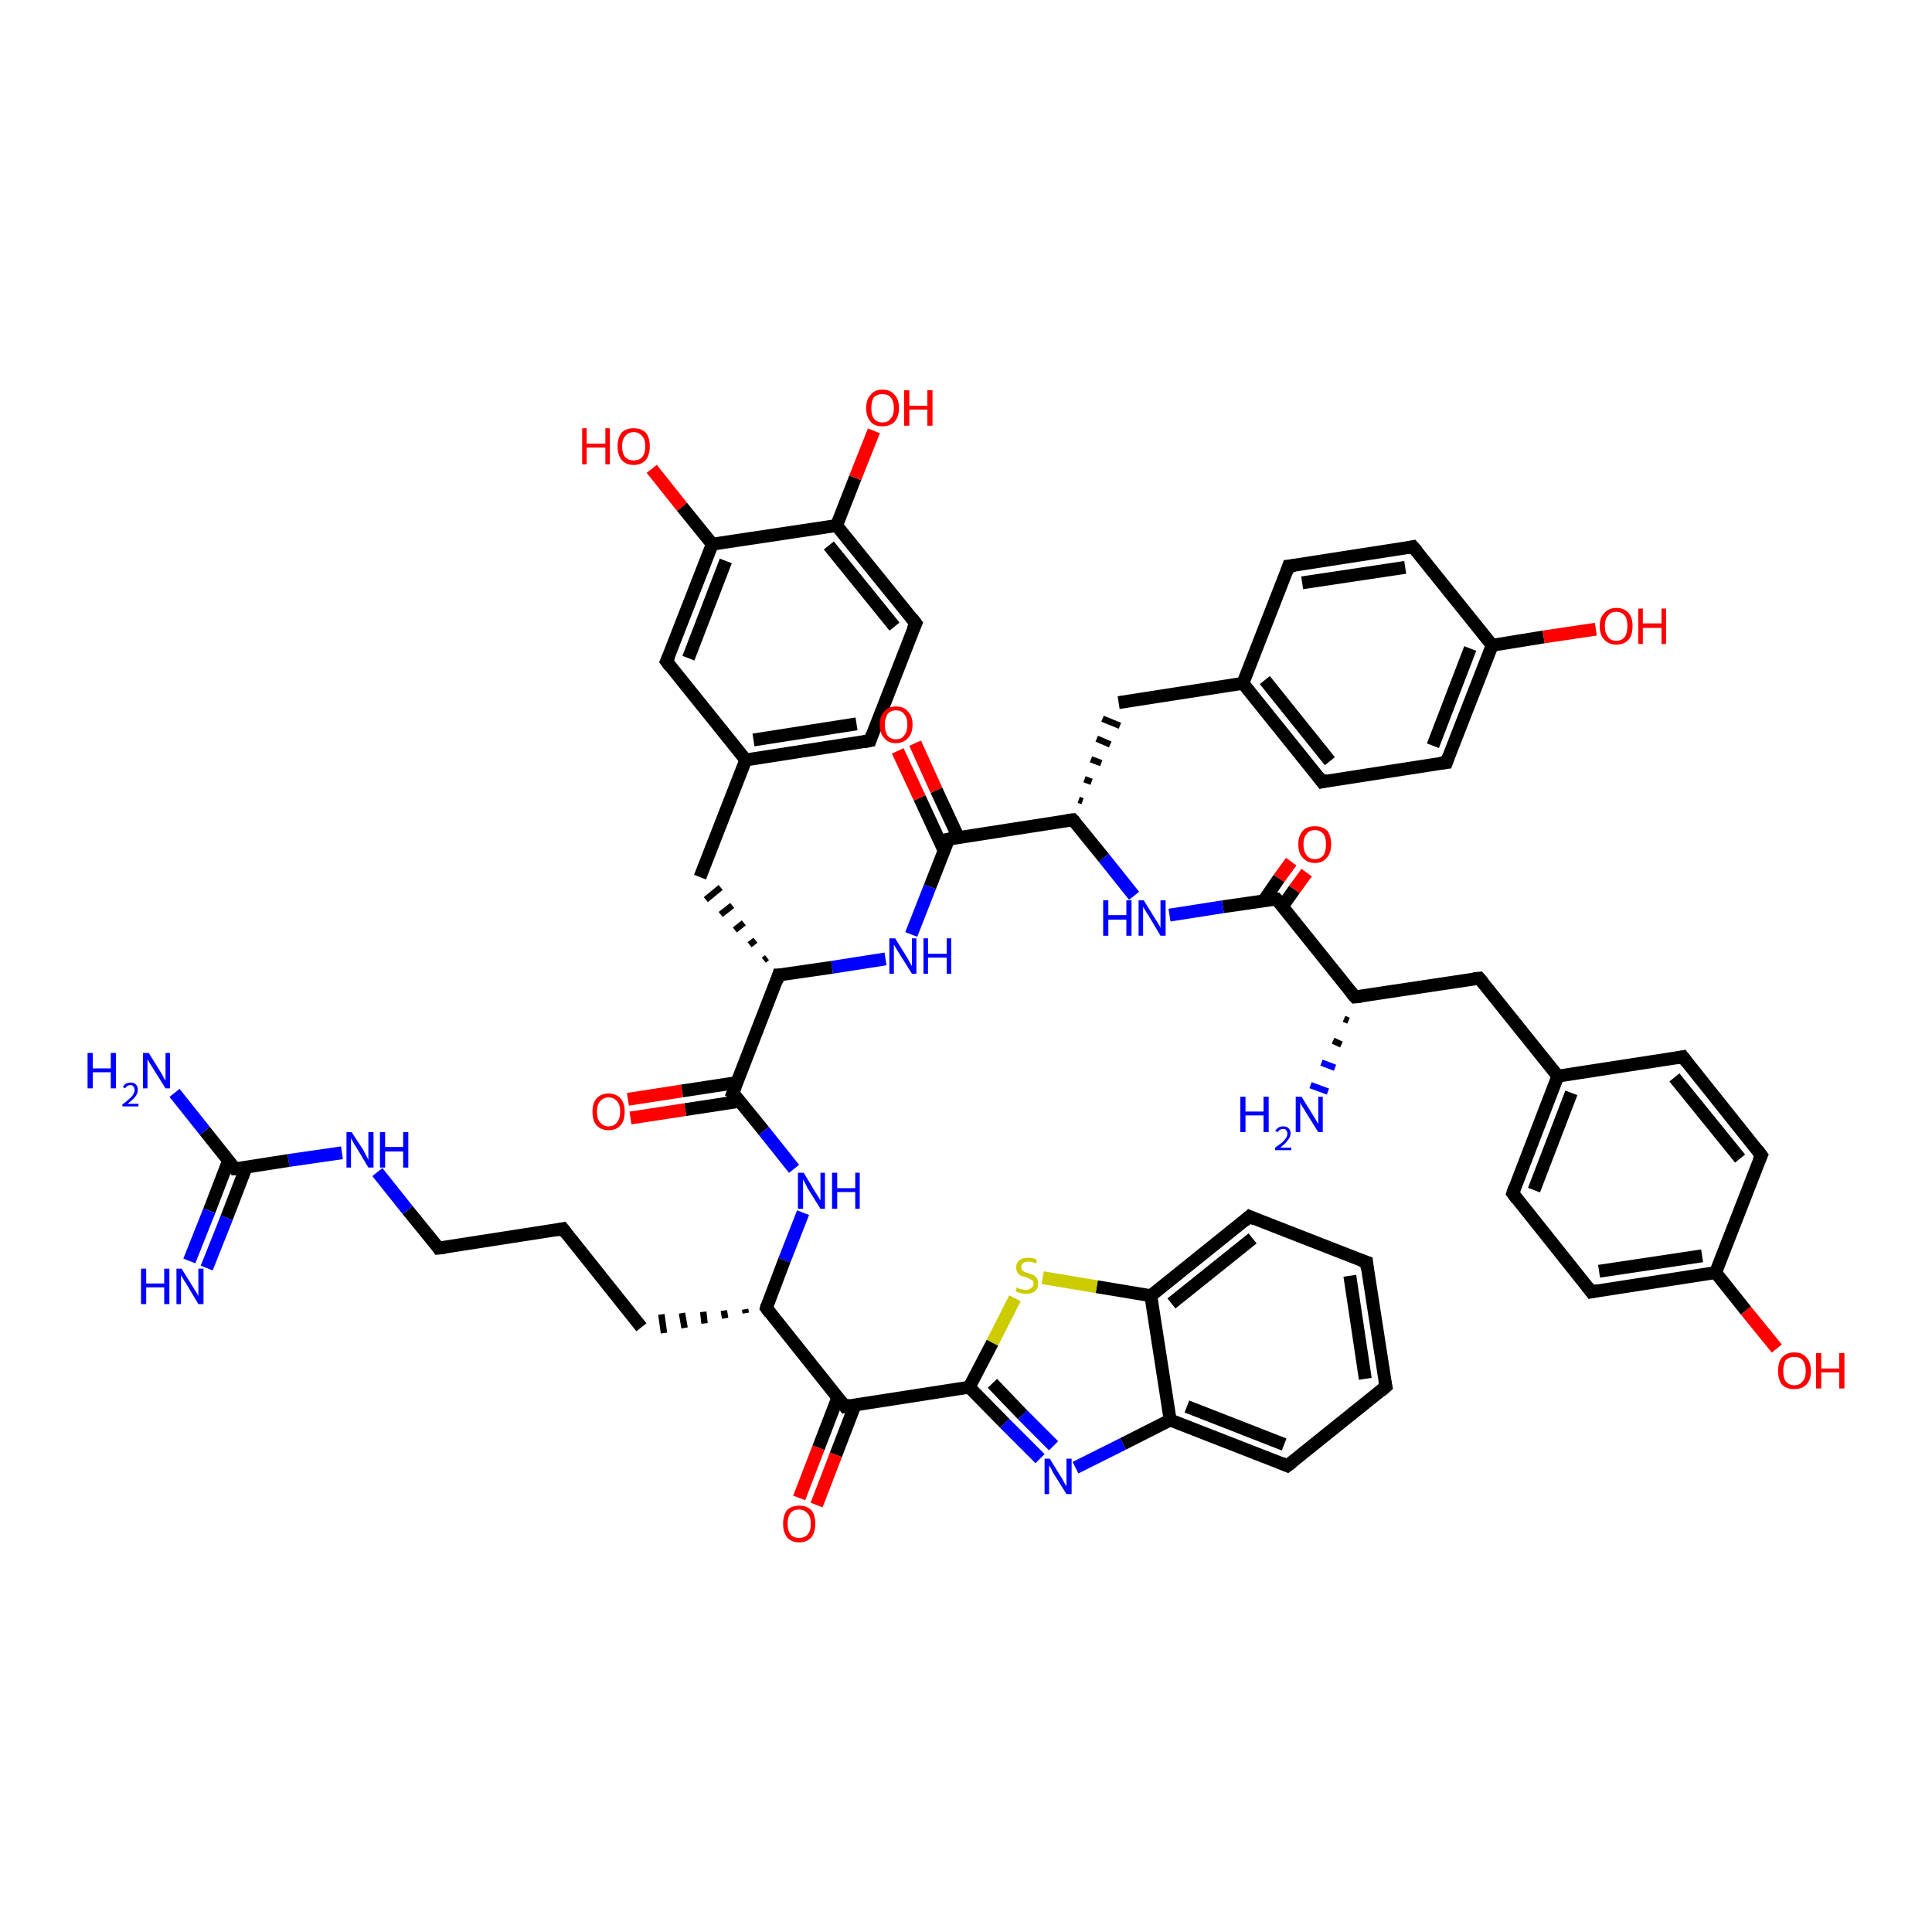 <?xml version='1.0' encoding='iso-8859-1'?>
<svg version='1.1' baseProfile='full'
              xmlns='http://www.w3.org/2000/svg'
                      xmlns:rdkit='http://www.rdkit.org/xml'
                      xmlns:xlink='http://www.w3.org/1999/xlink'
                  xml:space='preserve'
width='300px' height='300px' viewBox='0 0 300 300'>
<!-- END OF HEADER -->
<rect style='opacity:1.0;fill:#FFFFFF;stroke:none' width='300.0' height='300.0' x='0.0' y='0.0'> </rect>
<path class='bond-0 atom-1 atom-0' d='M 209.4,158.5 L 208.7,158.2' style='fill:none;fill-rule:evenodd;stroke:#000000;stroke-width:1.0px;stroke-linecap:butt;stroke-linejoin:miter;stroke-opacity:1' />
<path class='bond-0 atom-1 atom-0' d='M 208.3,162.2 L 207.0,161.6' style='fill:none;fill-rule:evenodd;stroke:#000000;stroke-width:1.0px;stroke-linecap:butt;stroke-linejoin:miter;stroke-opacity:1' />
<path class='bond-0 atom-1 atom-0' d='M 207.3,165.8 L 205.2,165.0' style='fill:none;fill-rule:evenodd;stroke:#0000FF;stroke-width:1.0px;stroke-linecap:butt;stroke-linejoin:miter;stroke-opacity:1' />
<path class='bond-0 atom-1 atom-0' d='M 206.2,169.5 L 203.5,168.5' style='fill:none;fill-rule:evenodd;stroke:#0000FF;stroke-width:1.0px;stroke-linecap:butt;stroke-linejoin:miter;stroke-opacity:1' />
<path class='bond-1 atom-1 atom-2' d='M 210.4,154.8 L 229.7,151.9' style='fill:none;fill-rule:evenodd;stroke:#000000;stroke-width:2.0px;stroke-linecap:butt;stroke-linejoin:miter;stroke-opacity:1' />
<path class='bond-2 atom-2 atom-3' d='M 229.7,151.9 L 241.9,167.1' style='fill:none;fill-rule:evenodd;stroke:#000000;stroke-width:2.0px;stroke-linecap:butt;stroke-linejoin:miter;stroke-opacity:1' />
<path class='bond-3 atom-3 atom-4' d='M 241.9,167.1 L 234.9,185.3' style='fill:none;fill-rule:evenodd;stroke:#000000;stroke-width:2.0px;stroke-linecap:butt;stroke-linejoin:miter;stroke-opacity:1' />
<path class='bond-3 atom-3 atom-4' d='M 244.0,169.7 L 238.2,184.8' style='fill:none;fill-rule:evenodd;stroke:#000000;stroke-width:2.0px;stroke-linecap:butt;stroke-linejoin:miter;stroke-opacity:1' />
<path class='bond-4 atom-4 atom-5' d='M 234.9,185.3 L 247.1,200.6' style='fill:none;fill-rule:evenodd;stroke:#000000;stroke-width:2.0px;stroke-linecap:butt;stroke-linejoin:miter;stroke-opacity:1' />
<path class='bond-5 atom-5 atom-6' d='M 247.1,200.6 L 266.4,197.6' style='fill:none;fill-rule:evenodd;stroke:#000000;stroke-width:2.0px;stroke-linecap:butt;stroke-linejoin:miter;stroke-opacity:1' />
<path class='bond-5 atom-5 atom-6' d='M 248.3,197.4 L 264.3,195.0' style='fill:none;fill-rule:evenodd;stroke:#000000;stroke-width:2.0px;stroke-linecap:butt;stroke-linejoin:miter;stroke-opacity:1' />
<path class='bond-6 atom-6 atom-7' d='M 266.4,197.6 L 271.1,203.5' style='fill:none;fill-rule:evenodd;stroke:#000000;stroke-width:2.0px;stroke-linecap:butt;stroke-linejoin:miter;stroke-opacity:1' />
<path class='bond-6 atom-6 atom-7' d='M 271.1,203.5 L 275.9,209.4' style='fill:none;fill-rule:evenodd;stroke:#FF0000;stroke-width:2.0px;stroke-linecap:butt;stroke-linejoin:miter;stroke-opacity:1' />
<path class='bond-7 atom-6 atom-8' d='M 266.4,197.6 L 273.5,179.4' style='fill:none;fill-rule:evenodd;stroke:#000000;stroke-width:2.0px;stroke-linecap:butt;stroke-linejoin:miter;stroke-opacity:1' />
<path class='bond-8 atom-8 atom-9' d='M 273.5,179.4 L 261.3,164.1' style='fill:none;fill-rule:evenodd;stroke:#000000;stroke-width:2.0px;stroke-linecap:butt;stroke-linejoin:miter;stroke-opacity:1' />
<path class='bond-8 atom-8 atom-9' d='M 270.2,179.9 L 260.0,167.3' style='fill:none;fill-rule:evenodd;stroke:#000000;stroke-width:2.0px;stroke-linecap:butt;stroke-linejoin:miter;stroke-opacity:1' />
<path class='bond-9 atom-1 atom-10' d='M 210.4,154.8 L 198.2,139.6' style='fill:none;fill-rule:evenodd;stroke:#000000;stroke-width:2.0px;stroke-linecap:butt;stroke-linejoin:miter;stroke-opacity:1' />
<path class='bond-10 atom-10 atom-11' d='M 199.1,140.8 L 201.0,138.1' style='fill:none;fill-rule:evenodd;stroke:#000000;stroke-width:2.0px;stroke-linecap:butt;stroke-linejoin:miter;stroke-opacity:1' />
<path class='bond-10 atom-10 atom-11' d='M 201.0,138.1 L 202.9,135.5' style='fill:none;fill-rule:evenodd;stroke:#FF0000;stroke-width:2.0px;stroke-linecap:butt;stroke-linejoin:miter;stroke-opacity:1' />
<path class='bond-10 atom-10 atom-11' d='M 196.2,139.9 L 198.6,136.4' style='fill:none;fill-rule:evenodd;stroke:#000000;stroke-width:2.0px;stroke-linecap:butt;stroke-linejoin:miter;stroke-opacity:1' />
<path class='bond-10 atom-10 atom-11' d='M 198.6,136.4 L 200.5,133.8' style='fill:none;fill-rule:evenodd;stroke:#FF0000;stroke-width:2.0px;stroke-linecap:butt;stroke-linejoin:miter;stroke-opacity:1' />
<path class='bond-11 atom-10 atom-12' d='M 198.2,139.6 L 189.9,140.8' style='fill:none;fill-rule:evenodd;stroke:#000000;stroke-width:2.0px;stroke-linecap:butt;stroke-linejoin:miter;stroke-opacity:1' />
<path class='bond-11 atom-10 atom-12' d='M 189.9,140.8 L 181.6,142.1' style='fill:none;fill-rule:evenodd;stroke:#0000FF;stroke-width:2.0px;stroke-linecap:butt;stroke-linejoin:miter;stroke-opacity:1' />
<path class='bond-12 atom-12 atom-13' d='M 176.1,139.1 L 171.4,133.2' style='fill:none;fill-rule:evenodd;stroke:#0000FF;stroke-width:2.0px;stroke-linecap:butt;stroke-linejoin:miter;stroke-opacity:1' />
<path class='bond-12 atom-12 atom-13' d='M 171.4,133.2 L 166.6,127.3' style='fill:none;fill-rule:evenodd;stroke:#000000;stroke-width:2.0px;stroke-linecap:butt;stroke-linejoin:miter;stroke-opacity:1' />
<path class='bond-13 atom-13 atom-14' d='M 168.1,124.4 L 167.5,124.2' style='fill:none;fill-rule:evenodd;stroke:#000000;stroke-width:1.0px;stroke-linecap:butt;stroke-linejoin:miter;stroke-opacity:1' />
<path class='bond-13 atom-13 atom-14' d='M 169.5,121.4 L 168.4,121.0' style='fill:none;fill-rule:evenodd;stroke:#000000;stroke-width:1.0px;stroke-linecap:butt;stroke-linejoin:miter;stroke-opacity:1' />
<path class='bond-13 atom-13 atom-14' d='M 171.0,118.5 L 169.4,117.9' style='fill:none;fill-rule:evenodd;stroke:#000000;stroke-width:1.0px;stroke-linecap:butt;stroke-linejoin:miter;stroke-opacity:1' />
<path class='bond-13 atom-13 atom-14' d='M 172.4,115.6 L 170.3,114.7' style='fill:none;fill-rule:evenodd;stroke:#000000;stroke-width:1.0px;stroke-linecap:butt;stroke-linejoin:miter;stroke-opacity:1' />
<path class='bond-13 atom-13 atom-14' d='M 173.9,112.7 L 171.2,111.6' style='fill:none;fill-rule:evenodd;stroke:#000000;stroke-width:1.0px;stroke-linecap:butt;stroke-linejoin:miter;stroke-opacity:1' />
<path class='bond-14 atom-14 atom-15' d='M 173.7,109.1 L 193.0,106.1' style='fill:none;fill-rule:evenodd;stroke:#000000;stroke-width:2.0px;stroke-linecap:butt;stroke-linejoin:miter;stroke-opacity:1' />
<path class='bond-15 atom-15 atom-16' d='M 193.0,106.1 L 205.3,121.4' style='fill:none;fill-rule:evenodd;stroke:#000000;stroke-width:2.0px;stroke-linecap:butt;stroke-linejoin:miter;stroke-opacity:1' />
<path class='bond-15 atom-15 atom-16' d='M 196.4,105.6 L 206.5,118.2' style='fill:none;fill-rule:evenodd;stroke:#000000;stroke-width:2.0px;stroke-linecap:butt;stroke-linejoin:miter;stroke-opacity:1' />
<path class='bond-16 atom-16 atom-17' d='M 205.3,121.4 L 224.6,118.4' style='fill:none;fill-rule:evenodd;stroke:#000000;stroke-width:2.0px;stroke-linecap:butt;stroke-linejoin:miter;stroke-opacity:1' />
<path class='bond-17 atom-17 atom-18' d='M 224.6,118.4 L 231.7,100.2' style='fill:none;fill-rule:evenodd;stroke:#000000;stroke-width:2.0px;stroke-linecap:butt;stroke-linejoin:miter;stroke-opacity:1' />
<path class='bond-17 atom-17 atom-18' d='M 222.5,115.8 L 228.3,100.7' style='fill:none;fill-rule:evenodd;stroke:#000000;stroke-width:2.0px;stroke-linecap:butt;stroke-linejoin:miter;stroke-opacity:1' />
<path class='bond-18 atom-18 atom-19' d='M 231.7,100.2 L 239.7,98.9' style='fill:none;fill-rule:evenodd;stroke:#000000;stroke-width:2.0px;stroke-linecap:butt;stroke-linejoin:miter;stroke-opacity:1' />
<path class='bond-18 atom-18 atom-19' d='M 239.7,98.9 L 247.8,97.7' style='fill:none;fill-rule:evenodd;stroke:#FF0000;stroke-width:2.0px;stroke-linecap:butt;stroke-linejoin:miter;stroke-opacity:1' />
<path class='bond-19 atom-18 atom-20' d='M 231.7,100.2 L 219.4,84.9' style='fill:none;fill-rule:evenodd;stroke:#000000;stroke-width:2.0px;stroke-linecap:butt;stroke-linejoin:miter;stroke-opacity:1' />
<path class='bond-20 atom-20 atom-21' d='M 219.4,84.9 L 200.1,87.9' style='fill:none;fill-rule:evenodd;stroke:#000000;stroke-width:2.0px;stroke-linecap:butt;stroke-linejoin:miter;stroke-opacity:1' />
<path class='bond-20 atom-20 atom-21' d='M 218.2,88.1 L 202.2,90.5' style='fill:none;fill-rule:evenodd;stroke:#000000;stroke-width:2.0px;stroke-linecap:butt;stroke-linejoin:miter;stroke-opacity:1' />
<path class='bond-21 atom-13 atom-22' d='M 166.6,127.3 L 147.3,130.3' style='fill:none;fill-rule:evenodd;stroke:#000000;stroke-width:2.0px;stroke-linecap:butt;stroke-linejoin:miter;stroke-opacity:1' />
<path class='bond-22 atom-22 atom-23' d='M 148.8,130.0 L 145.4,122.7' style='fill:none;fill-rule:evenodd;stroke:#000000;stroke-width:2.0px;stroke-linecap:butt;stroke-linejoin:miter;stroke-opacity:1' />
<path class='bond-22 atom-22 atom-23' d='M 145.4,122.7 L 142.1,115.4' style='fill:none;fill-rule:evenodd;stroke:#FF0000;stroke-width:2.0px;stroke-linecap:butt;stroke-linejoin:miter;stroke-opacity:1' />
<path class='bond-22 atom-22 atom-23' d='M 146.6,132.1 L 142.8,123.9' style='fill:none;fill-rule:evenodd;stroke:#000000;stroke-width:2.0px;stroke-linecap:butt;stroke-linejoin:miter;stroke-opacity:1' />
<path class='bond-22 atom-22 atom-23' d='M 142.8,123.9 L 139.4,116.6' style='fill:none;fill-rule:evenodd;stroke:#FF0000;stroke-width:2.0px;stroke-linecap:butt;stroke-linejoin:miter;stroke-opacity:1' />
<path class='bond-23 atom-22 atom-24' d='M 147.3,130.3 L 144.4,137.7' style='fill:none;fill-rule:evenodd;stroke:#000000;stroke-width:2.0px;stroke-linecap:butt;stroke-linejoin:miter;stroke-opacity:1' />
<path class='bond-23 atom-22 atom-24' d='M 144.4,137.7 L 141.5,145.1' style='fill:none;fill-rule:evenodd;stroke:#0000FF;stroke-width:2.0px;stroke-linecap:butt;stroke-linejoin:miter;stroke-opacity:1' />
<path class='bond-24 atom-24 atom-25' d='M 137.5,148.9 L 129.2,150.2' style='fill:none;fill-rule:evenodd;stroke:#0000FF;stroke-width:2.0px;stroke-linecap:butt;stroke-linejoin:miter;stroke-opacity:1' />
<path class='bond-24 atom-24 atom-25' d='M 129.2,150.2 L 120.9,151.4' style='fill:none;fill-rule:evenodd;stroke:#000000;stroke-width:2.0px;stroke-linecap:butt;stroke-linejoin:miter;stroke-opacity:1' />
<path class='bond-25 atom-25 atom-26' d='M 119.1,148.7 L 118.6,149.1' style='fill:none;fill-rule:evenodd;stroke:#000000;stroke-width:1.0px;stroke-linecap:butt;stroke-linejoin:miter;stroke-opacity:1' />
<path class='bond-25 atom-25 atom-26' d='M 117.3,146.0 L 116.4,146.7' style='fill:none;fill-rule:evenodd;stroke:#000000;stroke-width:1.0px;stroke-linecap:butt;stroke-linejoin:miter;stroke-opacity:1' />
<path class='bond-25 atom-25 atom-26' d='M 115.5,143.3 L 114.1,144.4' style='fill:none;fill-rule:evenodd;stroke:#000000;stroke-width:1.0px;stroke-linecap:butt;stroke-linejoin:miter;stroke-opacity:1' />
<path class='bond-25 atom-25 atom-26' d='M 113.7,140.6 L 111.9,142.0' style='fill:none;fill-rule:evenodd;stroke:#000000;stroke-width:1.0px;stroke-linecap:butt;stroke-linejoin:miter;stroke-opacity:1' />
<path class='bond-25 atom-25 atom-26' d='M 111.9,137.8 L 109.6,139.7' style='fill:none;fill-rule:evenodd;stroke:#000000;stroke-width:1.0px;stroke-linecap:butt;stroke-linejoin:miter;stroke-opacity:1' />
<path class='bond-26 atom-26 atom-27' d='M 108.7,136.2 L 115.8,118.0' style='fill:none;fill-rule:evenodd;stroke:#000000;stroke-width:2.0px;stroke-linecap:butt;stroke-linejoin:miter;stroke-opacity:1' />
<path class='bond-27 atom-27 atom-28' d='M 115.8,118.0 L 135.1,115.0' style='fill:none;fill-rule:evenodd;stroke:#000000;stroke-width:2.0px;stroke-linecap:butt;stroke-linejoin:miter;stroke-opacity:1' />
<path class='bond-27 atom-27 atom-28' d='M 117.0,114.9 L 133.0,112.4' style='fill:none;fill-rule:evenodd;stroke:#000000;stroke-width:2.0px;stroke-linecap:butt;stroke-linejoin:miter;stroke-opacity:1' />
<path class='bond-28 atom-28 atom-29' d='M 135.1,115.0 L 142.2,96.8' style='fill:none;fill-rule:evenodd;stroke:#000000;stroke-width:2.0px;stroke-linecap:butt;stroke-linejoin:miter;stroke-opacity:1' />
<path class='bond-29 atom-29 atom-30' d='M 142.2,96.8 L 129.9,81.6' style='fill:none;fill-rule:evenodd;stroke:#000000;stroke-width:2.0px;stroke-linecap:butt;stroke-linejoin:miter;stroke-opacity:1' />
<path class='bond-29 atom-29 atom-30' d='M 138.9,97.3 L 128.7,84.7' style='fill:none;fill-rule:evenodd;stroke:#000000;stroke-width:2.0px;stroke-linecap:butt;stroke-linejoin:miter;stroke-opacity:1' />
<path class='bond-30 atom-30 atom-31' d='M 129.9,81.6 L 132.8,74.2' style='fill:none;fill-rule:evenodd;stroke:#000000;stroke-width:2.0px;stroke-linecap:butt;stroke-linejoin:miter;stroke-opacity:1' />
<path class='bond-30 atom-30 atom-31' d='M 132.8,74.2 L 135.7,66.9' style='fill:none;fill-rule:evenodd;stroke:#FF0000;stroke-width:2.0px;stroke-linecap:butt;stroke-linejoin:miter;stroke-opacity:1' />
<path class='bond-31 atom-30 atom-32' d='M 129.9,81.6 L 110.6,84.5' style='fill:none;fill-rule:evenodd;stroke:#000000;stroke-width:2.0px;stroke-linecap:butt;stroke-linejoin:miter;stroke-opacity:1' />
<path class='bond-32 atom-32 atom-33' d='M 110.6,84.5 L 105.9,78.7' style='fill:none;fill-rule:evenodd;stroke:#000000;stroke-width:2.0px;stroke-linecap:butt;stroke-linejoin:miter;stroke-opacity:1' />
<path class='bond-32 atom-32 atom-33' d='M 105.9,78.7 L 101.2,72.8' style='fill:none;fill-rule:evenodd;stroke:#FF0000;stroke-width:2.0px;stroke-linecap:butt;stroke-linejoin:miter;stroke-opacity:1' />
<path class='bond-33 atom-32 atom-34' d='M 110.6,84.5 L 103.5,102.7' style='fill:none;fill-rule:evenodd;stroke:#000000;stroke-width:2.0px;stroke-linecap:butt;stroke-linejoin:miter;stroke-opacity:1' />
<path class='bond-33 atom-32 atom-34' d='M 112.7,87.1 L 106.9,102.2' style='fill:none;fill-rule:evenodd;stroke:#000000;stroke-width:2.0px;stroke-linecap:butt;stroke-linejoin:miter;stroke-opacity:1' />
<path class='bond-34 atom-25 atom-35' d='M 120.9,151.4 L 113.8,169.7' style='fill:none;fill-rule:evenodd;stroke:#000000;stroke-width:2.0px;stroke-linecap:butt;stroke-linejoin:miter;stroke-opacity:1' />
<path class='bond-35 atom-35 atom-36' d='M 114.4,168.1 L 105.9,169.4' style='fill:none;fill-rule:evenodd;stroke:#000000;stroke-width:2.0px;stroke-linecap:butt;stroke-linejoin:miter;stroke-opacity:1' />
<path class='bond-35 atom-35 atom-36' d='M 105.9,169.4 L 97.5,170.7' style='fill:none;fill-rule:evenodd;stroke:#FF0000;stroke-width:2.0px;stroke-linecap:butt;stroke-linejoin:miter;stroke-opacity:1' />
<path class='bond-35 atom-35 atom-36' d='M 114.9,171.0 L 106.4,172.3' style='fill:none;fill-rule:evenodd;stroke:#000000;stroke-width:2.0px;stroke-linecap:butt;stroke-linejoin:miter;stroke-opacity:1' />
<path class='bond-35 atom-35 atom-36' d='M 106.4,172.3 L 97.9,173.6' style='fill:none;fill-rule:evenodd;stroke:#FF0000;stroke-width:2.0px;stroke-linecap:butt;stroke-linejoin:miter;stroke-opacity:1' />
<path class='bond-36 atom-35 atom-37' d='M 113.8,169.7 L 118.6,175.6' style='fill:none;fill-rule:evenodd;stroke:#000000;stroke-width:2.0px;stroke-linecap:butt;stroke-linejoin:miter;stroke-opacity:1' />
<path class='bond-36 atom-35 atom-37' d='M 118.6,175.6 L 123.3,181.5' style='fill:none;fill-rule:evenodd;stroke:#0000FF;stroke-width:2.0px;stroke-linecap:butt;stroke-linejoin:miter;stroke-opacity:1' />
<path class='bond-37 atom-37 atom-38' d='M 124.7,188.3 L 121.8,195.7' style='fill:none;fill-rule:evenodd;stroke:#0000FF;stroke-width:2.0px;stroke-linecap:butt;stroke-linejoin:miter;stroke-opacity:1' />
<path class='bond-37 atom-37 atom-38' d='M 121.8,195.7 L 119.0,203.1' style='fill:none;fill-rule:evenodd;stroke:#000000;stroke-width:2.0px;stroke-linecap:butt;stroke-linejoin:miter;stroke-opacity:1' />
<path class='bond-38 atom-38 atom-39' d='M 115.7,203.3 L 115.8,203.9' style='fill:none;fill-rule:evenodd;stroke:#000000;stroke-width:1.0px;stroke-linecap:butt;stroke-linejoin:miter;stroke-opacity:1' />
<path class='bond-38 atom-38 atom-39' d='M 112.4,203.5 L 112.6,204.7' style='fill:none;fill-rule:evenodd;stroke:#000000;stroke-width:1.0px;stroke-linecap:butt;stroke-linejoin:miter;stroke-opacity:1' />
<path class='bond-38 atom-38 atom-39' d='M 109.2,203.7 L 109.4,205.5' style='fill:none;fill-rule:evenodd;stroke:#000000;stroke-width:1.0px;stroke-linecap:butt;stroke-linejoin:miter;stroke-opacity:1' />
<path class='bond-38 atom-38 atom-39' d='M 105.9,203.9 L 106.3,206.2' style='fill:none;fill-rule:evenodd;stroke:#000000;stroke-width:1.0px;stroke-linecap:butt;stroke-linejoin:miter;stroke-opacity:1' />
<path class='bond-38 atom-38 atom-39' d='M 102.7,204.1 L 103.1,207.0' style='fill:none;fill-rule:evenodd;stroke:#000000;stroke-width:1.0px;stroke-linecap:butt;stroke-linejoin:miter;stroke-opacity:1' />
<path class='bond-39 atom-39 atom-40' d='M 99.6,206.1 L 87.4,190.8' style='fill:none;fill-rule:evenodd;stroke:#000000;stroke-width:2.0px;stroke-linecap:butt;stroke-linejoin:miter;stroke-opacity:1' />
<path class='bond-40 atom-40 atom-41' d='M 87.4,190.8 L 68.1,193.8' style='fill:none;fill-rule:evenodd;stroke:#000000;stroke-width:2.0px;stroke-linecap:butt;stroke-linejoin:miter;stroke-opacity:1' />
<path class='bond-41 atom-41 atom-42' d='M 68.1,193.8 L 63.3,187.9' style='fill:none;fill-rule:evenodd;stroke:#000000;stroke-width:2.0px;stroke-linecap:butt;stroke-linejoin:miter;stroke-opacity:1' />
<path class='bond-41 atom-41 atom-42' d='M 63.3,187.9 L 58.6,182.0' style='fill:none;fill-rule:evenodd;stroke:#0000FF;stroke-width:2.0px;stroke-linecap:butt;stroke-linejoin:miter;stroke-opacity:1' />
<path class='bond-42 atom-42 atom-43' d='M 53.1,179.0 L 44.8,180.2' style='fill:none;fill-rule:evenodd;stroke:#0000FF;stroke-width:2.0px;stroke-linecap:butt;stroke-linejoin:miter;stroke-opacity:1' />
<path class='bond-42 atom-42 atom-43' d='M 44.8,180.2 L 36.5,181.5' style='fill:none;fill-rule:evenodd;stroke:#000000;stroke-width:2.0px;stroke-linecap:butt;stroke-linejoin:miter;stroke-opacity:1' />
<path class='bond-43 atom-43 atom-44' d='M 36.5,181.5 L 31.8,175.6' style='fill:none;fill-rule:evenodd;stroke:#000000;stroke-width:2.0px;stroke-linecap:butt;stroke-linejoin:miter;stroke-opacity:1' />
<path class='bond-43 atom-43 atom-44' d='M 31.8,175.6 L 27.1,169.7' style='fill:none;fill-rule:evenodd;stroke:#0000FF;stroke-width:2.0px;stroke-linecap:butt;stroke-linejoin:miter;stroke-opacity:1' />
<path class='bond-44 atom-43 atom-45' d='M 35.5,180.2 L 32.5,188.0' style='fill:none;fill-rule:evenodd;stroke:#000000;stroke-width:2.0px;stroke-linecap:butt;stroke-linejoin:miter;stroke-opacity:1' />
<path class='bond-44 atom-43 atom-45' d='M 32.5,188.0 L 29.4,195.8' style='fill:none;fill-rule:evenodd;stroke:#0000FF;stroke-width:2.0px;stroke-linecap:butt;stroke-linejoin:miter;stroke-opacity:1' />
<path class='bond-44 atom-43 atom-45' d='M 38.2,181.3 L 35.2,189.1' style='fill:none;fill-rule:evenodd;stroke:#000000;stroke-width:2.0px;stroke-linecap:butt;stroke-linejoin:miter;stroke-opacity:1' />
<path class='bond-44 atom-43 atom-45' d='M 35.2,189.1 L 32.1,196.9' style='fill:none;fill-rule:evenodd;stroke:#0000FF;stroke-width:2.0px;stroke-linecap:butt;stroke-linejoin:miter;stroke-opacity:1' />
<path class='bond-45 atom-38 atom-46' d='M 119.0,203.1 L 131.2,218.4' style='fill:none;fill-rule:evenodd;stroke:#000000;stroke-width:2.0px;stroke-linecap:butt;stroke-linejoin:miter;stroke-opacity:1' />
<path class='bond-46 atom-46 atom-47' d='M 130.1,217.0 L 127.1,224.8' style='fill:none;fill-rule:evenodd;stroke:#000000;stroke-width:2.0px;stroke-linecap:butt;stroke-linejoin:miter;stroke-opacity:1' />
<path class='bond-46 atom-46 atom-47' d='M 127.1,224.8 L 124.1,232.6' style='fill:none;fill-rule:evenodd;stroke:#FF0000;stroke-width:2.0px;stroke-linecap:butt;stroke-linejoin:miter;stroke-opacity:1' />
<path class='bond-46 atom-46 atom-47' d='M 132.8,218.1 L 129.8,225.9' style='fill:none;fill-rule:evenodd;stroke:#000000;stroke-width:2.0px;stroke-linecap:butt;stroke-linejoin:miter;stroke-opacity:1' />
<path class='bond-46 atom-46 atom-47' d='M 129.8,225.9 L 126.8,233.7' style='fill:none;fill-rule:evenodd;stroke:#FF0000;stroke-width:2.0px;stroke-linecap:butt;stroke-linejoin:miter;stroke-opacity:1' />
<path class='bond-47 atom-46 atom-48' d='M 131.2,218.4 L 150.5,215.4' style='fill:none;fill-rule:evenodd;stroke:#000000;stroke-width:2.0px;stroke-linecap:butt;stroke-linejoin:miter;stroke-opacity:1' />
<path class='bond-48 atom-48 atom-49' d='M 150.5,215.4 L 156.0,221.0' style='fill:none;fill-rule:evenodd;stroke:#000000;stroke-width:2.0px;stroke-linecap:butt;stroke-linejoin:miter;stroke-opacity:1' />
<path class='bond-48 atom-48 atom-49' d='M 156.0,221.0 L 161.5,226.5' style='fill:none;fill-rule:evenodd;stroke:#0000FF;stroke-width:2.0px;stroke-linecap:butt;stroke-linejoin:miter;stroke-opacity:1' />
<path class='bond-48 atom-48 atom-49' d='M 154.1,214.8 L 158.8,219.7' style='fill:none;fill-rule:evenodd;stroke:#000000;stroke-width:2.0px;stroke-linecap:butt;stroke-linejoin:miter;stroke-opacity:1' />
<path class='bond-48 atom-48 atom-49' d='M 158.8,219.7 L 163.6,224.5' style='fill:none;fill-rule:evenodd;stroke:#0000FF;stroke-width:2.0px;stroke-linecap:butt;stroke-linejoin:miter;stroke-opacity:1' />
<path class='bond-49 atom-49 atom-50' d='M 167.0,227.9 L 174.4,224.2' style='fill:none;fill-rule:evenodd;stroke:#0000FF;stroke-width:2.0px;stroke-linecap:butt;stroke-linejoin:miter;stroke-opacity:1' />
<path class='bond-49 atom-49 atom-50' d='M 174.4,224.2 L 181.7,220.5' style='fill:none;fill-rule:evenodd;stroke:#000000;stroke-width:2.0px;stroke-linecap:butt;stroke-linejoin:miter;stroke-opacity:1' />
<path class='bond-50 atom-50 atom-51' d='M 181.7,220.5 L 199.9,227.6' style='fill:none;fill-rule:evenodd;stroke:#000000;stroke-width:2.0px;stroke-linecap:butt;stroke-linejoin:miter;stroke-opacity:1' />
<path class='bond-50 atom-50 atom-51' d='M 184.3,218.4 L 199.4,224.3' style='fill:none;fill-rule:evenodd;stroke:#000000;stroke-width:2.0px;stroke-linecap:butt;stroke-linejoin:miter;stroke-opacity:1' />
<path class='bond-51 atom-51 atom-52' d='M 199.9,227.6 L 215.2,215.3' style='fill:none;fill-rule:evenodd;stroke:#000000;stroke-width:2.0px;stroke-linecap:butt;stroke-linejoin:miter;stroke-opacity:1' />
<path class='bond-52 atom-52 atom-53' d='M 215.2,215.3 L 212.2,196.0' style='fill:none;fill-rule:evenodd;stroke:#000000;stroke-width:2.0px;stroke-linecap:butt;stroke-linejoin:miter;stroke-opacity:1' />
<path class='bond-52 atom-52 atom-53' d='M 212.0,214.1 L 209.6,198.1' style='fill:none;fill-rule:evenodd;stroke:#000000;stroke-width:2.0px;stroke-linecap:butt;stroke-linejoin:miter;stroke-opacity:1' />
<path class='bond-53 atom-53 atom-54' d='M 212.2,196.0 L 194.0,188.9' style='fill:none;fill-rule:evenodd;stroke:#000000;stroke-width:2.0px;stroke-linecap:butt;stroke-linejoin:miter;stroke-opacity:1' />
<path class='bond-54 atom-54 atom-55' d='M 194.0,188.9 L 178.7,201.2' style='fill:none;fill-rule:evenodd;stroke:#000000;stroke-width:2.0px;stroke-linecap:butt;stroke-linejoin:miter;stroke-opacity:1' />
<path class='bond-54 atom-54 atom-55' d='M 194.5,192.3 L 181.9,202.4' style='fill:none;fill-rule:evenodd;stroke:#000000;stroke-width:2.0px;stroke-linecap:butt;stroke-linejoin:miter;stroke-opacity:1' />
<path class='bond-55 atom-55 atom-56' d='M 178.7,201.2 L 170.3,199.8' style='fill:none;fill-rule:evenodd;stroke:#000000;stroke-width:2.0px;stroke-linecap:butt;stroke-linejoin:miter;stroke-opacity:1' />
<path class='bond-55 atom-55 atom-56' d='M 170.3,199.8 L 161.9,198.4' style='fill:none;fill-rule:evenodd;stroke:#CCCC00;stroke-width:2.0px;stroke-linecap:butt;stroke-linejoin:miter;stroke-opacity:1' />
<path class='bond-56 atom-9 atom-3' d='M 261.3,164.1 L 241.9,167.1' style='fill:none;fill-rule:evenodd;stroke:#000000;stroke-width:2.0px;stroke-linecap:butt;stroke-linejoin:miter;stroke-opacity:1' />
<path class='bond-57 atom-21 atom-15' d='M 200.1,87.9 L 193.0,106.1' style='fill:none;fill-rule:evenodd;stroke:#000000;stroke-width:2.0px;stroke-linecap:butt;stroke-linejoin:miter;stroke-opacity:1' />
<path class='bond-58 atom-34 atom-27' d='M 103.5,102.7 L 115.8,118.0' style='fill:none;fill-rule:evenodd;stroke:#000000;stroke-width:2.0px;stroke-linecap:butt;stroke-linejoin:miter;stroke-opacity:1' />
<path class='bond-59 atom-56 atom-48' d='M 157.6,201.6 L 154.1,208.5' style='fill:none;fill-rule:evenodd;stroke:#CCCC00;stroke-width:2.0px;stroke-linecap:butt;stroke-linejoin:miter;stroke-opacity:1' />
<path class='bond-59 atom-56 atom-48' d='M 154.1,208.5 L 150.5,215.4' style='fill:none;fill-rule:evenodd;stroke:#000000;stroke-width:2.0px;stroke-linecap:butt;stroke-linejoin:miter;stroke-opacity:1' />
<path class='bond-60 atom-55 atom-50' d='M 178.7,201.2 L 181.7,220.5' style='fill:none;fill-rule:evenodd;stroke:#000000;stroke-width:2.0px;stroke-linecap:butt;stroke-linejoin:miter;stroke-opacity:1' />
<path d='M 211.4,154.7 L 210.4,154.8 L 209.8,154.1' style='fill:none;stroke:#000000;stroke-width:2.0px;stroke-linecap:butt;stroke-linejoin:miter;stroke-opacity:1;' />
<path d='M 228.8,152.0 L 229.7,151.9 L 230.3,152.6' style='fill:none;stroke:#000000;stroke-width:2.0px;stroke-linecap:butt;stroke-linejoin:miter;stroke-opacity:1;' />
<path d='M 235.2,184.4 L 234.9,185.3 L 235.5,186.1' style='fill:none;stroke:#000000;stroke-width:2.0px;stroke-linecap:butt;stroke-linejoin:miter;stroke-opacity:1;' />
<path d='M 246.5,199.8 L 247.1,200.6 L 248.1,200.4' style='fill:none;stroke:#000000;stroke-width:2.0px;stroke-linecap:butt;stroke-linejoin:miter;stroke-opacity:1;' />
<path d='M 273.1,180.3 L 273.5,179.4 L 272.9,178.6' style='fill:none;stroke:#000000;stroke-width:2.0px;stroke-linecap:butt;stroke-linejoin:miter;stroke-opacity:1;' />
<path d='M 261.9,164.9 L 261.3,164.1 L 260.3,164.3' style='fill:none;stroke:#000000;stroke-width:2.0px;stroke-linecap:butt;stroke-linejoin:miter;stroke-opacity:1;' />
<path d='M 198.8,140.3 L 198.2,139.6 L 197.8,139.6' style='fill:none;stroke:#000000;stroke-width:2.0px;stroke-linecap:butt;stroke-linejoin:miter;stroke-opacity:1;' />
<path d='M 166.9,127.6 L 166.6,127.3 L 165.7,127.4' style='fill:none;stroke:#000000;stroke-width:2.0px;stroke-linecap:butt;stroke-linejoin:miter;stroke-opacity:1;' />
<path d='M 204.7,120.6 L 205.3,121.4 L 206.2,121.2' style='fill:none;stroke:#000000;stroke-width:2.0px;stroke-linecap:butt;stroke-linejoin:miter;stroke-opacity:1;' />
<path d='M 223.6,118.5 L 224.6,118.4 L 224.9,117.5' style='fill:none;stroke:#000000;stroke-width:2.0px;stroke-linecap:butt;stroke-linejoin:miter;stroke-opacity:1;' />
<path d='M 220.1,85.7 L 219.4,84.9 L 218.5,85.1' style='fill:none;stroke:#000000;stroke-width:2.0px;stroke-linecap:butt;stroke-linejoin:miter;stroke-opacity:1;' />
<path d='M 201.1,87.8 L 200.1,87.9 L 199.8,88.8' style='fill:none;stroke:#000000;stroke-width:2.0px;stroke-linecap:butt;stroke-linejoin:miter;stroke-opacity:1;' />
<path d='M 148.3,130.1 L 147.3,130.3 L 147.2,130.6' style='fill:none;stroke:#000000;stroke-width:2.0px;stroke-linecap:butt;stroke-linejoin:miter;stroke-opacity:1;' />
<path d='M 121.3,151.4 L 120.9,151.4 L 120.6,152.4' style='fill:none;stroke:#000000;stroke-width:2.0px;stroke-linecap:butt;stroke-linejoin:miter;stroke-opacity:1;' />
<path d='M 134.1,115.2 L 135.1,115.0 L 135.4,114.1' style='fill:none;stroke:#000000;stroke-width:2.0px;stroke-linecap:butt;stroke-linejoin:miter;stroke-opacity:1;' />
<path d='M 141.8,97.7 L 142.2,96.8 L 141.6,96.0' style='fill:none;stroke:#000000;stroke-width:2.0px;stroke-linecap:butt;stroke-linejoin:miter;stroke-opacity:1;' />
<path d='M 103.9,101.8 L 103.5,102.7 L 104.1,103.5' style='fill:none;stroke:#000000;stroke-width:2.0px;stroke-linecap:butt;stroke-linejoin:miter;stroke-opacity:1;' />
<path d='M 114.2,168.7 L 113.8,169.7 L 114.1,169.9' style='fill:none;stroke:#000000;stroke-width:2.0px;stroke-linecap:butt;stroke-linejoin:miter;stroke-opacity:1;' />
<path d='M 119.1,202.7 L 119.0,203.1 L 119.6,203.9' style='fill:none;stroke:#000000;stroke-width:2.0px;stroke-linecap:butt;stroke-linejoin:miter;stroke-opacity:1;' />
<path d='M 88.0,191.6 L 87.4,190.8 L 86.4,191.0' style='fill:none;stroke:#000000;stroke-width:2.0px;stroke-linecap:butt;stroke-linejoin:miter;stroke-opacity:1;' />
<path d='M 69.1,193.7 L 68.1,193.8 L 67.9,193.5' style='fill:none;stroke:#000000;stroke-width:2.0px;stroke-linecap:butt;stroke-linejoin:miter;stroke-opacity:1;' />
<path d='M 37.0,181.5 L 36.5,181.5 L 36.3,181.2' style='fill:none;stroke:#000000;stroke-width:2.0px;stroke-linecap:butt;stroke-linejoin:miter;stroke-opacity:1;' />
<path d='M 130.6,217.6 L 131.2,218.4 L 132.1,218.2' style='fill:none;stroke:#000000;stroke-width:2.0px;stroke-linecap:butt;stroke-linejoin:miter;stroke-opacity:1;' />
<path d='M 199.0,227.2 L 199.9,227.6 L 200.7,227.0' style='fill:none;stroke:#000000;stroke-width:2.0px;stroke-linecap:butt;stroke-linejoin:miter;stroke-opacity:1;' />
<path d='M 214.4,216.0 L 215.2,215.3 L 215.0,214.4' style='fill:none;stroke:#000000;stroke-width:2.0px;stroke-linecap:butt;stroke-linejoin:miter;stroke-opacity:1;' />
<path d='M 212.3,197.0 L 212.2,196.0 L 211.3,195.7' style='fill:none;stroke:#000000;stroke-width:2.0px;stroke-linecap:butt;stroke-linejoin:miter;stroke-opacity:1;' />
<path d='M 194.9,189.3 L 194.0,188.9 L 193.2,189.6' style='fill:none;stroke:#000000;stroke-width:2.0px;stroke-linecap:butt;stroke-linejoin:miter;stroke-opacity:1;' />
<path class='atom-0' d='M 192.6 170.3
L 193.4 170.3
L 193.4 172.6
L 196.2 172.6
L 196.2 170.3
L 197.0 170.3
L 197.0 175.8
L 196.2 175.8
L 196.2 173.2
L 193.4 173.2
L 193.4 175.8
L 192.6 175.8
L 192.6 170.3
' fill='#0000FF'/>
<path class='atom-0' d='M 198.0 175.6
Q 198.2 175.3, 198.5 175.1
Q 198.8 174.9, 199.3 174.9
Q 199.8 174.9, 200.1 175.2
Q 200.4 175.5, 200.4 176.0
Q 200.4 176.5, 200.0 177.0
Q 199.6 177.6, 198.8 178.2
L 200.5 178.2
L 200.5 178.6
L 198.0 178.6
L 198.0 178.2
Q 198.7 177.7, 199.1 177.4
Q 199.5 177.0, 199.7 176.7
Q 199.9 176.4, 199.9 176.0
Q 199.9 175.7, 199.7 175.5
Q 199.6 175.3, 199.3 175.3
Q 199.0 175.3, 198.8 175.4
Q 198.6 175.5, 198.4 175.8
L 198.0 175.6
' fill='#0000FF'/>
<path class='atom-0' d='M 202.1 170.3
L 203.9 173.2
Q 204.1 173.5, 204.4 174.0
Q 204.7 174.5, 204.7 174.6
L 204.7 170.3
L 205.4 170.3
L 205.4 175.8
L 204.7 175.8
L 202.7 172.6
Q 202.5 172.2, 202.2 171.8
Q 202.0 171.4, 201.9 171.2
L 201.9 175.8
L 201.2 175.8
L 201.2 170.3
L 202.1 170.3
' fill='#0000FF'/>
<path class='atom-7' d='M 276.1 212.9
Q 276.1 211.5, 276.7 210.8
Q 277.4 210.0, 278.6 210.0
Q 279.9 210.0, 280.5 210.8
Q 281.2 211.5, 281.2 212.9
Q 281.2 214.2, 280.5 215.0
Q 279.8 215.7, 278.6 215.7
Q 277.4 215.7, 276.7 215.0
Q 276.1 214.2, 276.1 212.9
M 278.6 215.1
Q 279.5 215.1, 279.9 214.5
Q 280.4 214.0, 280.4 212.9
Q 280.4 211.8, 279.9 211.2
Q 279.5 210.7, 278.6 210.7
Q 277.8 210.7, 277.3 211.2
Q 276.9 211.8, 276.9 212.9
Q 276.9 214.0, 277.3 214.5
Q 277.8 215.1, 278.6 215.1
' fill='#FF0000'/>
<path class='atom-7' d='M 282.0 210.1
L 282.8 210.1
L 282.8 212.5
L 285.6 212.5
L 285.6 210.1
L 286.4 210.1
L 286.4 215.6
L 285.6 215.6
L 285.6 213.1
L 282.8 213.1
L 282.8 215.6
L 282.0 215.6
L 282.0 210.1
' fill='#FF0000'/>
<path class='atom-11' d='M 201.6 131.1
Q 201.6 129.8, 202.3 129.0
Q 202.9 128.3, 204.2 128.3
Q 205.4 128.3, 206.1 129.0
Q 206.7 129.8, 206.7 131.1
Q 206.7 132.5, 206.0 133.2
Q 205.4 134.0, 204.2 134.0
Q 203.0 134.0, 202.3 133.2
Q 201.6 132.5, 201.6 131.1
M 204.2 133.4
Q 205.0 133.4, 205.5 132.8
Q 205.9 132.2, 205.9 131.1
Q 205.9 130.0, 205.5 129.5
Q 205.0 128.9, 204.2 128.9
Q 203.3 128.9, 202.9 129.5
Q 202.4 130.0, 202.4 131.1
Q 202.4 132.2, 202.9 132.8
Q 203.3 133.4, 204.2 133.4
' fill='#FF0000'/>
<path class='atom-12' d='M 171.3 139.8
L 172.1 139.8
L 172.1 142.1
L 174.9 142.1
L 174.9 139.8
L 175.7 139.8
L 175.7 145.3
L 174.9 145.3
L 174.9 142.8
L 172.1 142.8
L 172.1 145.3
L 171.3 145.3
L 171.3 139.8
' fill='#0000FF'/>
<path class='atom-12' d='M 177.6 139.8
L 179.4 142.7
Q 179.6 143.0, 179.9 143.5
Q 180.2 144.0, 180.2 144.1
L 180.2 139.8
L 181.0 139.8
L 181.0 145.3
L 180.2 145.3
L 178.3 142.1
Q 178.0 141.7, 177.8 141.3
Q 177.5 140.9, 177.5 140.7
L 177.5 145.3
L 176.8 145.3
L 176.8 139.8
L 177.6 139.8
' fill='#0000FF'/>
<path class='atom-19' d='M 248.4 97.2
Q 248.4 95.9, 249.1 95.2
Q 249.8 94.4, 251.0 94.4
Q 252.2 94.4, 252.9 95.2
Q 253.5 95.9, 253.5 97.2
Q 253.5 98.6, 252.9 99.3
Q 252.2 100.1, 251.0 100.1
Q 249.8 100.1, 249.1 99.3
Q 248.4 98.6, 248.4 97.2
M 251.0 99.5
Q 251.8 99.5, 252.3 98.9
Q 252.7 98.3, 252.7 97.2
Q 252.7 96.1, 252.3 95.6
Q 251.8 95.0, 251.0 95.0
Q 250.1 95.0, 249.7 95.6
Q 249.2 96.1, 249.2 97.2
Q 249.2 98.3, 249.7 98.9
Q 250.1 99.5, 251.0 99.5
' fill='#FF0000'/>
<path class='atom-19' d='M 254.4 94.5
L 255.1 94.5
L 255.1 96.8
L 258.0 96.8
L 258.0 94.5
L 258.7 94.5
L 258.7 100.0
L 258.0 100.0
L 258.0 97.5
L 255.1 97.5
L 255.1 100.0
L 254.4 100.0
L 254.4 94.5
' fill='#FF0000'/>
<path class='atom-23' d='M 136.6 112.5
Q 136.6 111.2, 137.3 110.5
Q 137.9 109.7, 139.1 109.7
Q 140.4 109.7, 141.0 110.5
Q 141.7 111.2, 141.7 112.5
Q 141.7 113.9, 141.0 114.6
Q 140.3 115.4, 139.1 115.4
Q 137.9 115.4, 137.3 114.6
Q 136.6 113.9, 136.6 112.5
M 139.1 114.8
Q 140.0 114.8, 140.4 114.2
Q 140.9 113.6, 140.9 112.5
Q 140.9 111.4, 140.4 110.9
Q 140.0 110.3, 139.1 110.3
Q 138.3 110.3, 137.8 110.9
Q 137.4 111.4, 137.4 112.5
Q 137.4 113.6, 137.8 114.2
Q 138.3 114.8, 139.1 114.8
' fill='#FF0000'/>
<path class='atom-24' d='M 139.0 145.7
L 140.8 148.6
Q 141.0 148.9, 141.3 149.5
Q 141.6 150.0, 141.6 150.0
L 141.6 145.7
L 142.3 145.7
L 142.3 151.2
L 141.6 151.2
L 139.6 148.0
Q 139.4 147.7, 139.1 147.2
Q 138.9 146.8, 138.8 146.7
L 138.8 151.2
L 138.1 151.2
L 138.1 145.7
L 139.0 145.7
' fill='#0000FF'/>
<path class='atom-24' d='M 143.4 145.7
L 144.1 145.7
L 144.1 148.1
L 147.0 148.1
L 147.0 145.7
L 147.7 145.7
L 147.7 151.2
L 147.0 151.2
L 147.0 148.7
L 144.1 148.7
L 144.1 151.2
L 143.4 151.2
L 143.4 145.7
' fill='#0000FF'/>
<path class='atom-31' d='M 134.5 63.4
Q 134.5 62.0, 135.2 61.3
Q 135.8 60.5, 137.0 60.5
Q 138.3 60.5, 138.9 61.3
Q 139.6 62.0, 139.6 63.4
Q 139.6 64.7, 138.9 65.5
Q 138.2 66.2, 137.0 66.2
Q 135.8 66.2, 135.2 65.5
Q 134.5 64.7, 134.5 63.4
M 137.0 65.6
Q 137.9 65.6, 138.3 65.0
Q 138.8 64.5, 138.8 63.4
Q 138.8 62.3, 138.3 61.7
Q 137.9 61.2, 137.0 61.2
Q 136.2 61.2, 135.7 61.7
Q 135.3 62.3, 135.3 63.4
Q 135.3 64.5, 135.7 65.0
Q 136.2 65.6, 137.0 65.6
' fill='#FF0000'/>
<path class='atom-31' d='M 140.4 60.6
L 141.2 60.6
L 141.2 63.0
L 144.0 63.0
L 144.0 60.6
L 144.8 60.6
L 144.8 66.1
L 144.0 66.1
L 144.0 63.6
L 141.2 63.6
L 141.2 66.1
L 140.4 66.1
L 140.4 60.6
' fill='#FF0000'/>
<path class='atom-33' d='M 90.4 66.5
L 91.1 66.5
L 91.1 68.9
L 94.0 68.9
L 94.0 66.5
L 94.7 66.5
L 94.7 72.1
L 94.0 72.1
L 94.0 69.5
L 91.1 69.5
L 91.1 72.1
L 90.4 72.1
L 90.4 66.5
' fill='#FF0000'/>
<path class='atom-33' d='M 95.9 69.3
Q 95.9 68.0, 96.5 67.2
Q 97.2 66.5, 98.4 66.5
Q 99.6 66.5, 100.3 67.2
Q 100.9 68.0, 100.9 69.3
Q 100.9 70.6, 100.3 71.4
Q 99.6 72.2, 98.4 72.2
Q 97.2 72.2, 96.5 71.4
Q 95.9 70.6, 95.9 69.3
M 98.4 71.5
Q 99.2 71.5, 99.7 71.0
Q 100.2 70.4, 100.2 69.3
Q 100.2 68.2, 99.7 67.7
Q 99.2 67.1, 98.4 67.1
Q 97.6 67.1, 97.1 67.7
Q 96.6 68.2, 96.6 69.3
Q 96.6 70.4, 97.1 71.0
Q 97.6 71.5, 98.4 71.5
' fill='#FF0000'/>
<path class='atom-36' d='M 92.0 172.6
Q 92.0 171.3, 92.6 170.6
Q 93.3 169.8, 94.5 169.8
Q 95.7 169.8, 96.4 170.6
Q 97.0 171.3, 97.0 172.6
Q 97.0 174.0, 96.4 174.7
Q 95.7 175.5, 94.5 175.5
Q 93.3 175.5, 92.6 174.7
Q 92.0 174.0, 92.0 172.6
M 94.5 174.9
Q 95.3 174.9, 95.8 174.3
Q 96.3 173.7, 96.3 172.6
Q 96.3 171.5, 95.8 171.0
Q 95.3 170.4, 94.5 170.4
Q 93.7 170.4, 93.2 171.0
Q 92.7 171.5, 92.7 172.6
Q 92.7 173.8, 93.2 174.3
Q 93.7 174.9, 94.5 174.9
' fill='#FF0000'/>
<path class='atom-37' d='M 124.8 182.1
L 126.6 185.1
Q 126.8 185.4, 127.1 185.9
Q 127.4 186.4, 127.4 186.4
L 127.4 182.1
L 128.1 182.1
L 128.1 187.7
L 127.4 187.7
L 125.4 184.5
Q 125.2 184.1, 125.0 183.7
Q 124.7 183.2, 124.7 183.1
L 124.7 187.7
L 123.9 187.7
L 123.9 182.1
L 124.8 182.1
' fill='#0000FF'/>
<path class='atom-37' d='M 129.2 182.1
L 130.0 182.1
L 130.0 184.5
L 132.8 184.5
L 132.8 182.1
L 133.5 182.1
L 133.5 187.7
L 132.8 187.7
L 132.8 185.1
L 130.0 185.1
L 130.0 187.7
L 129.2 187.7
L 129.2 182.1
' fill='#0000FF'/>
<path class='atom-42' d='M 54.6 175.8
L 56.5 178.7
Q 56.6 179.0, 56.9 179.5
Q 57.2 180.1, 57.2 180.1
L 57.2 175.8
L 58.0 175.8
L 58.0 181.3
L 57.2 181.3
L 55.3 178.1
Q 55.0 177.7, 54.8 177.3
Q 54.6 176.9, 54.5 176.7
L 54.5 181.3
L 53.8 181.3
L 53.8 175.8
L 54.6 175.8
' fill='#0000FF'/>
<path class='atom-42' d='M 59.0 175.8
L 59.8 175.8
L 59.8 178.1
L 62.6 178.1
L 62.6 175.8
L 63.4 175.8
L 63.4 181.3
L 62.6 181.3
L 62.6 178.8
L 59.8 178.8
L 59.8 181.3
L 59.0 181.3
L 59.0 175.8
' fill='#0000FF'/>
<path class='atom-44' d='M 13.6 163.5
L 14.4 163.5
L 14.4 165.9
L 17.2 165.9
L 17.2 163.5
L 18.0 163.5
L 18.0 169.0
L 17.2 169.0
L 17.2 166.5
L 14.4 166.5
L 14.4 169.0
L 13.6 169.0
L 13.6 163.5
' fill='#0000FF'/>
<path class='atom-44' d='M 19.1 168.8
Q 19.2 168.5, 19.5 168.3
Q 19.8 168.1, 20.3 168.1
Q 20.8 168.1, 21.1 168.4
Q 21.4 168.7, 21.4 169.2
Q 21.4 169.8, 21.0 170.3
Q 20.6 170.8, 19.8 171.4
L 21.5 171.4
L 21.5 171.8
L 19.0 171.8
L 19.0 171.5
Q 19.7 171.0, 20.1 170.6
Q 20.5 170.3, 20.7 169.9
Q 20.9 169.6, 20.9 169.3
Q 20.9 168.9, 20.7 168.7
Q 20.6 168.5, 20.3 168.5
Q 20.0 168.5, 19.8 168.6
Q 19.6 168.8, 19.4 169.0
L 19.1 168.8
' fill='#0000FF'/>
<path class='atom-44' d='M 23.1 163.5
L 24.9 166.4
Q 25.1 166.7, 25.4 167.3
Q 25.7 167.8, 25.7 167.8
L 25.7 163.5
L 26.4 163.5
L 26.4 169.0
L 25.7 169.0
L 23.7 165.8
Q 23.5 165.5, 23.2 165.0
Q 23.0 164.6, 22.9 164.5
L 22.9 169.0
L 22.2 169.0
L 22.2 163.5
L 23.1 163.5
' fill='#0000FF'/>
<path class='atom-45' d='M 21.9 197.0
L 22.7 197.0
L 22.7 199.3
L 25.5 199.3
L 25.5 197.0
L 26.3 197.0
L 26.3 202.5
L 25.5 202.5
L 25.5 199.9
L 22.7 199.9
L 22.7 202.5
L 21.9 202.5
L 21.9 197.0
' fill='#0000FF'/>
<path class='atom-45' d='M 28.2 197.0
L 30.0 199.9
Q 30.2 200.2, 30.5 200.7
Q 30.8 201.2, 30.8 201.3
L 30.8 197.0
L 31.6 197.0
L 31.6 202.5
L 30.8 202.5
L 28.9 199.3
Q 28.6 198.9, 28.4 198.5
Q 28.1 198.1, 28.1 197.9
L 28.1 202.5
L 27.4 202.5
L 27.4 197.0
L 28.2 197.0
' fill='#0000FF'/>
<path class='atom-47' d='M 121.6 236.6
Q 121.6 235.3, 122.2 234.5
Q 122.9 233.8, 124.1 233.8
Q 125.3 233.8, 126.0 234.5
Q 126.6 235.3, 126.6 236.6
Q 126.6 237.9, 126.0 238.7
Q 125.3 239.5, 124.1 239.5
Q 122.9 239.5, 122.2 238.7
Q 121.6 237.9, 121.6 236.6
M 124.1 238.8
Q 124.9 238.8, 125.4 238.3
Q 125.9 237.7, 125.9 236.6
Q 125.9 235.5, 125.4 235.0
Q 124.9 234.4, 124.1 234.4
Q 123.2 234.4, 122.8 234.9
Q 122.3 235.5, 122.3 236.6
Q 122.3 237.7, 122.8 238.3
Q 123.2 238.8, 124.1 238.8
' fill='#FF0000'/>
<path class='atom-49' d='M 163.0 226.5
L 164.8 229.4
Q 165.0 229.7, 165.3 230.3
Q 165.6 230.8, 165.6 230.8
L 165.6 226.5
L 166.4 226.5
L 166.4 232.0
L 165.6 232.0
L 163.6 228.8
Q 163.4 228.5, 163.2 228.0
Q 162.9 227.6, 162.9 227.5
L 162.9 232.0
L 162.2 232.0
L 162.2 226.5
L 163.0 226.5
' fill='#0000FF'/>
<path class='atom-56' d='M 157.9 199.9
Q 158.0 199.9, 158.2 200.1
Q 158.5 200.2, 158.7 200.2
Q 159.0 200.3, 159.3 200.3
Q 159.8 200.3, 160.1 200.0
Q 160.5 199.8, 160.5 199.3
Q 160.5 199.0, 160.3 198.8
Q 160.1 198.7, 159.9 198.6
Q 159.7 198.5, 159.3 198.3
Q 158.8 198.2, 158.5 198.1
Q 158.2 197.9, 158.0 197.6
Q 157.8 197.3, 157.8 196.8
Q 157.8 196.1, 158.3 195.7
Q 158.7 195.3, 159.7 195.3
Q 160.3 195.3, 161.0 195.6
L 160.9 196.2
Q 160.2 195.9, 159.7 195.9
Q 159.2 195.9, 158.9 196.1
Q 158.6 196.3, 158.6 196.7
Q 158.6 197.0, 158.7 197.2
Q 158.9 197.4, 159.1 197.5
Q 159.3 197.6, 159.7 197.7
Q 160.2 197.9, 160.5 198.0
Q 160.8 198.2, 161.0 198.5
Q 161.2 198.8, 161.2 199.3
Q 161.2 200.1, 160.7 200.5
Q 160.2 200.9, 159.4 200.9
Q 158.9 200.9, 158.5 200.8
Q 158.1 200.7, 157.7 200.5
L 157.9 199.9
' fill='#CCCC00'/>
</svg>
